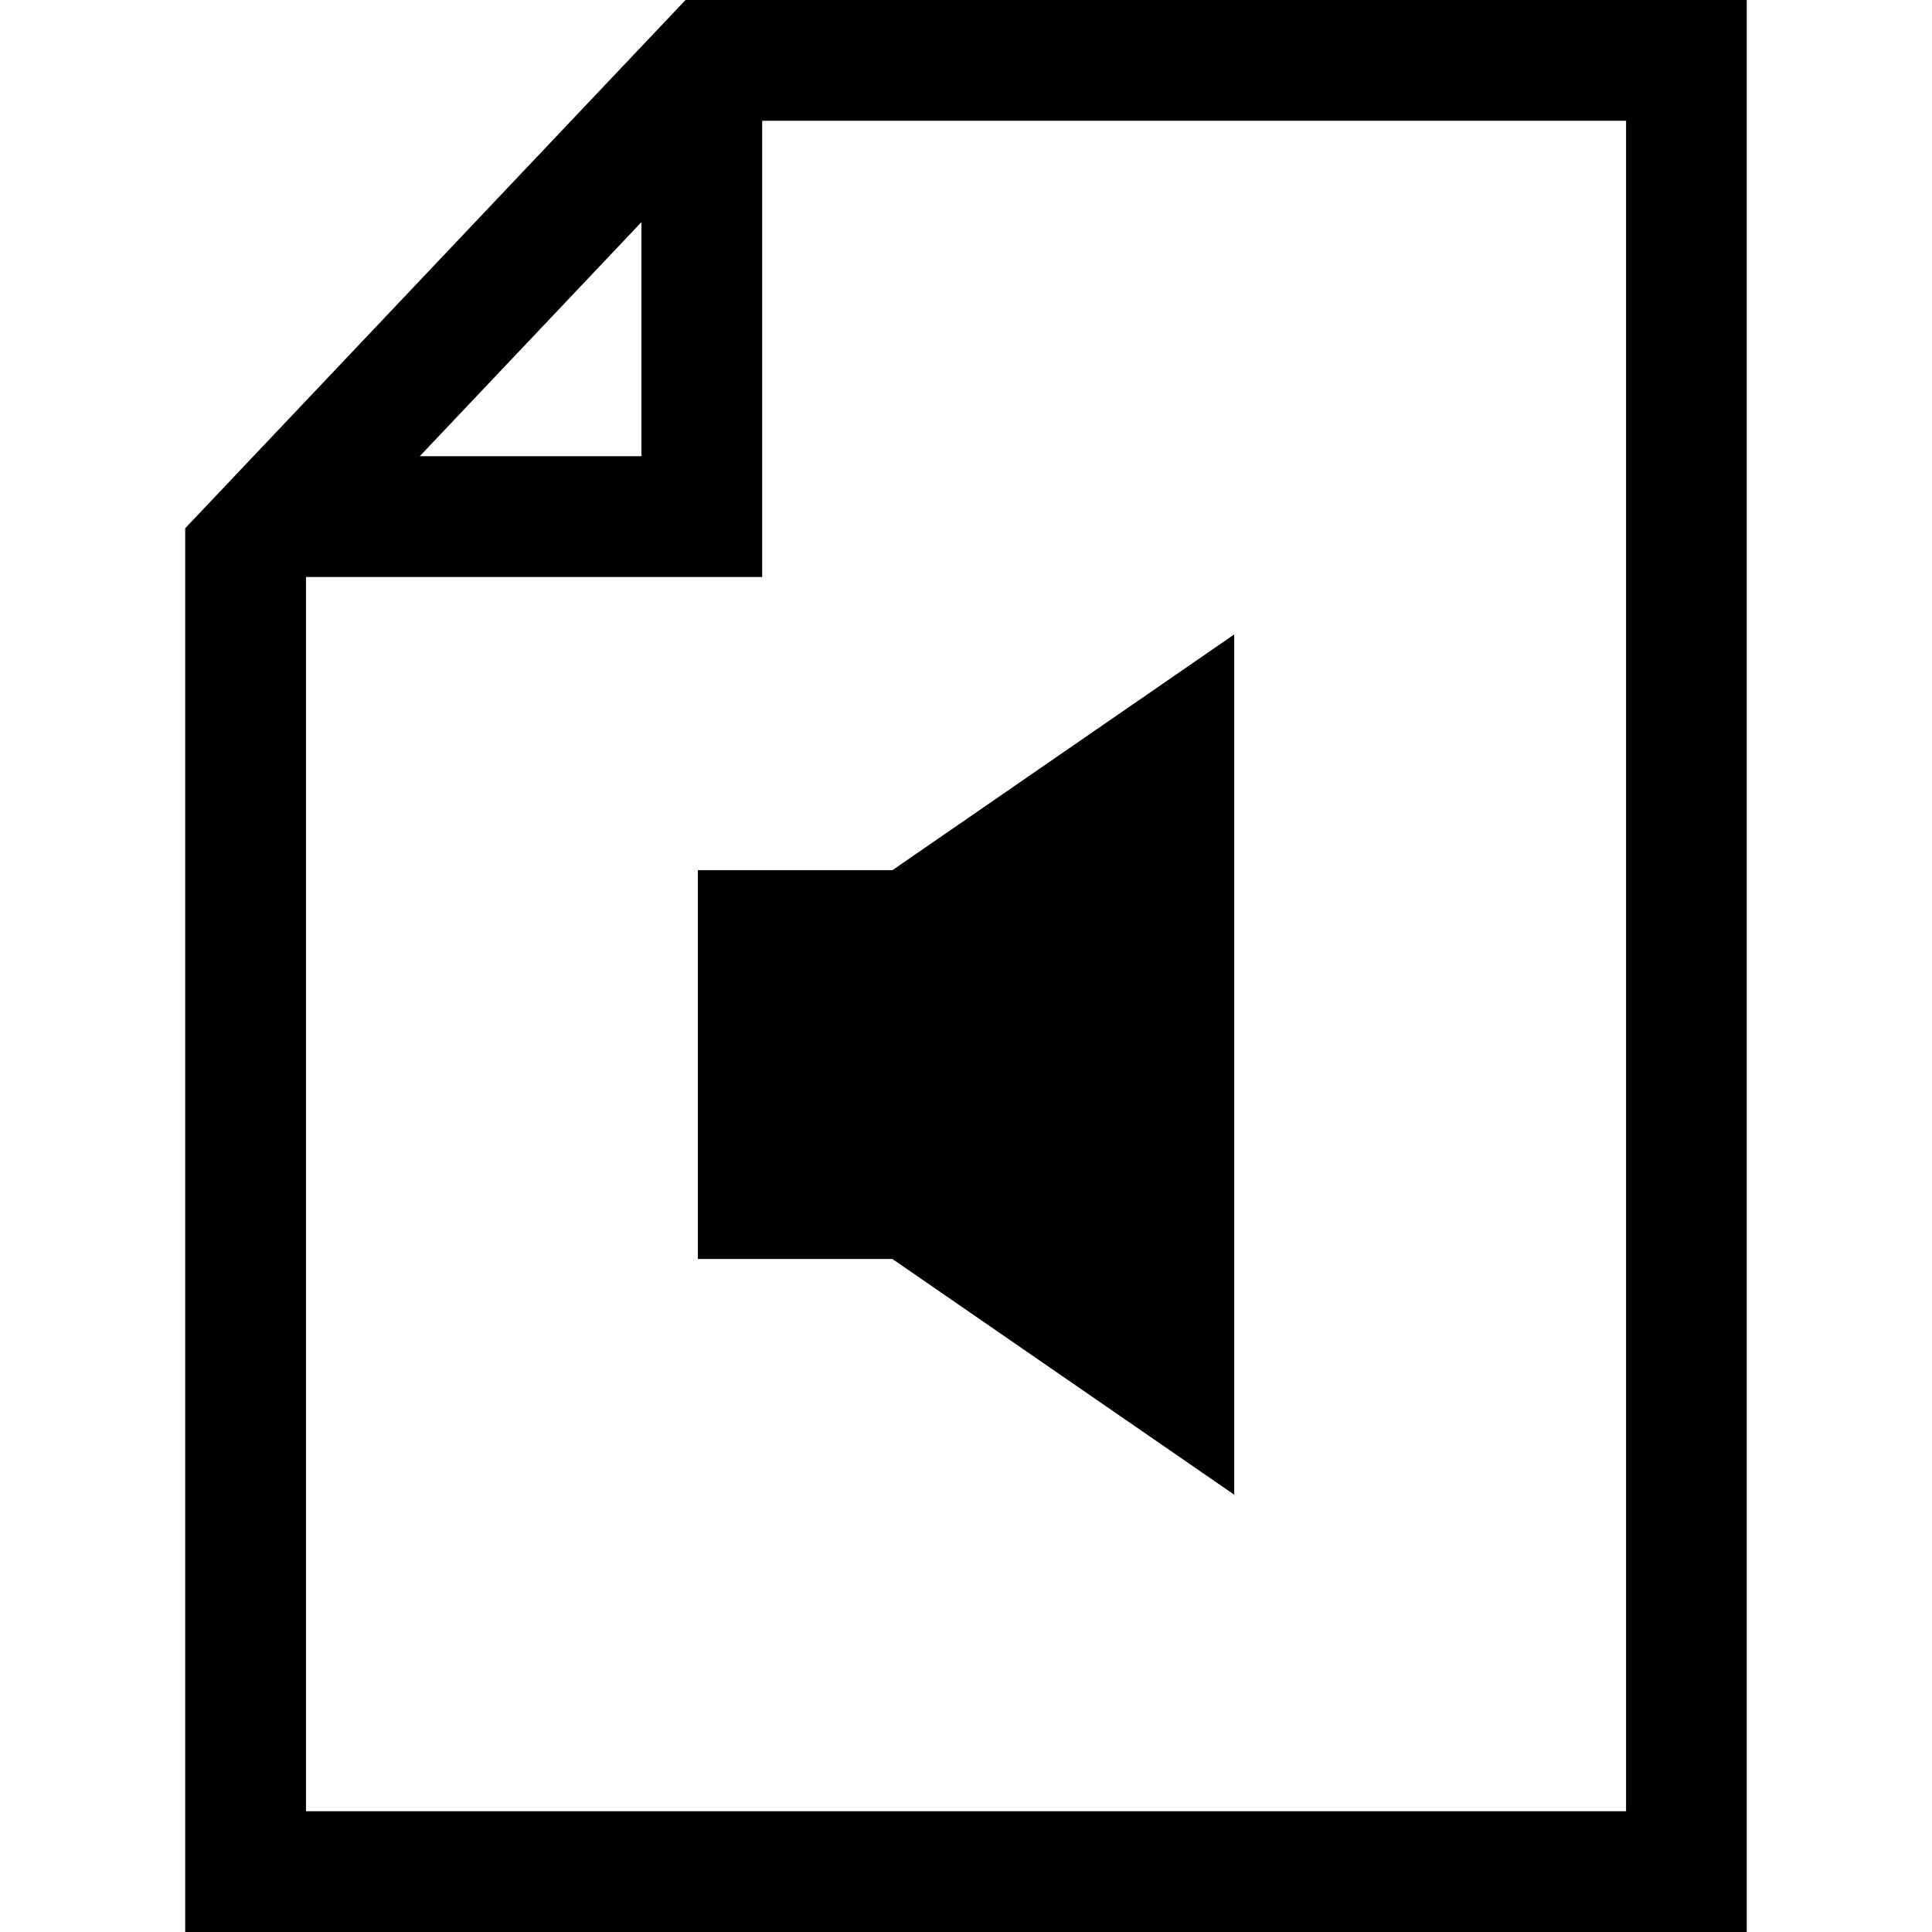 <?xml version="1.0" encoding="iso-8859-1"?>
<!-- Generator: Adobe Illustrator 16.0.0, SVG Export Plug-In . SVG Version: 6.00 Build 0)  -->
<!DOCTYPE svg PUBLIC "-//W3C//DTD SVG 1.1//EN" "http://www.w3.org/Graphics/SVG/1.1/DTD/svg11.dtd">
<svg version="1.1" id="Capa_1" xmlns="http://www.w3.org/2000/svg" xmlns:xlink="http://www.w3.org/1999/xlink" x="0px" y="0px"
	 width="31.266px" height="31.266px" viewBox="0 0 31.266 31.266" style="enable-background:new 0 0 31.266 31.266;"
	 xml:space="preserve">
<g>
	<g>
		<path d="M11.094,0L2.997,8.549v22.717h25.271V0H11.094z M10.38,3.595v3.788H6.793L10.38,3.595z M26.315,29.312H4.952V9.338h7.383
			V1.954h13.98V29.312z"/>
		<polygon points="11.294,20.375 14.443,20.375 19.974,24.189 19.974,10.267 14.443,14.082 11.294,14.082 		"/>
	</g>
</g>
<g>
</g>
<g>
</g>
<g>
</g>
<g>
</g>
<g>
</g>
<g>
</g>
<g>
</g>
<g>
</g>
<g>
</g>
<g>
</g>
<g>
</g>
<g>
</g>
<g>
</g>
<g>
</g>
<g>
</g>
</svg>
